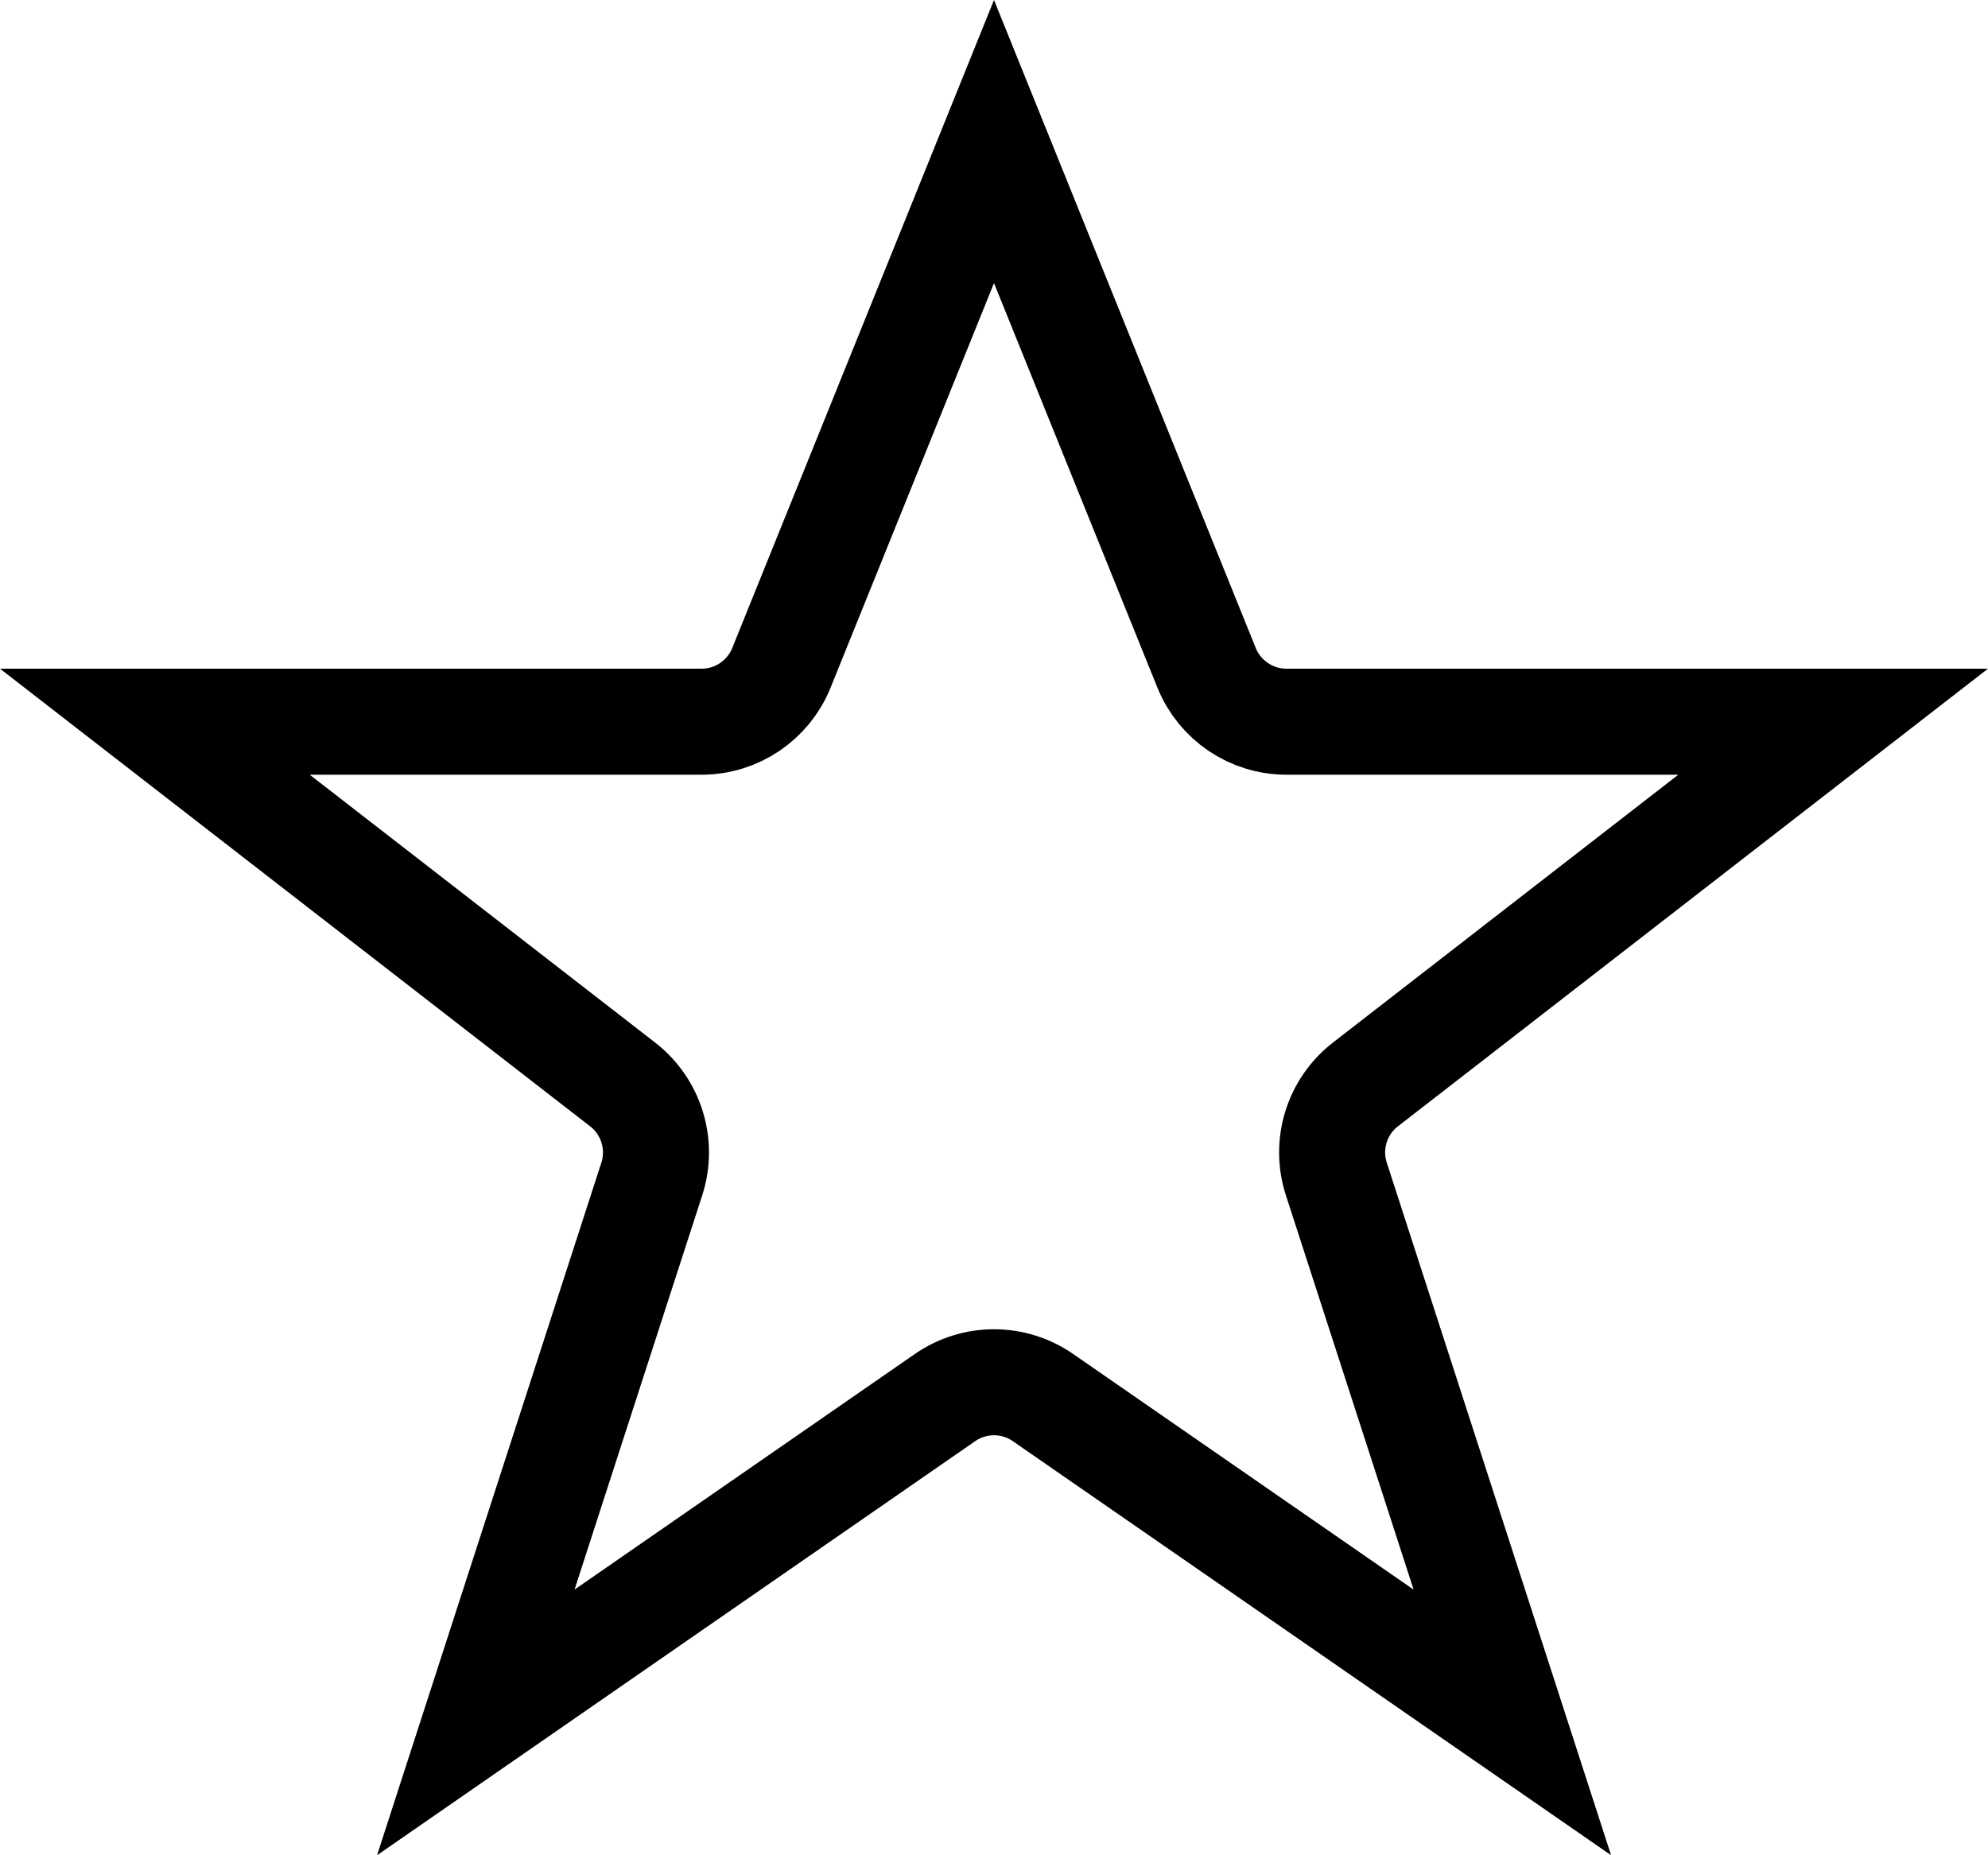 <svg width="30" height="28" viewBox="0 0 30 28" fill="transparent" xmlns="http://www.w3.org/2000/svg">
<path d="M19.413 10.892H27.663L20.606 16.366C20.173 16.701 19.997 17.272 20.166 17.793L22.822 25.995L15.74 21.093C15.295 20.784 14.705 20.784 14.26 21.093L7.18 25.995L9.836 17.793C10.004 17.272 9.828 16.701 9.395 16.366L2.337 10.892H10.587C11.117 10.892 11.594 10.57 11.792 10.079L15 2.136L18.208 10.079C18.407 10.57 18.883 10.892 19.413 10.892Z" stroke="black" stroke-width="1.6"/>
</svg>
